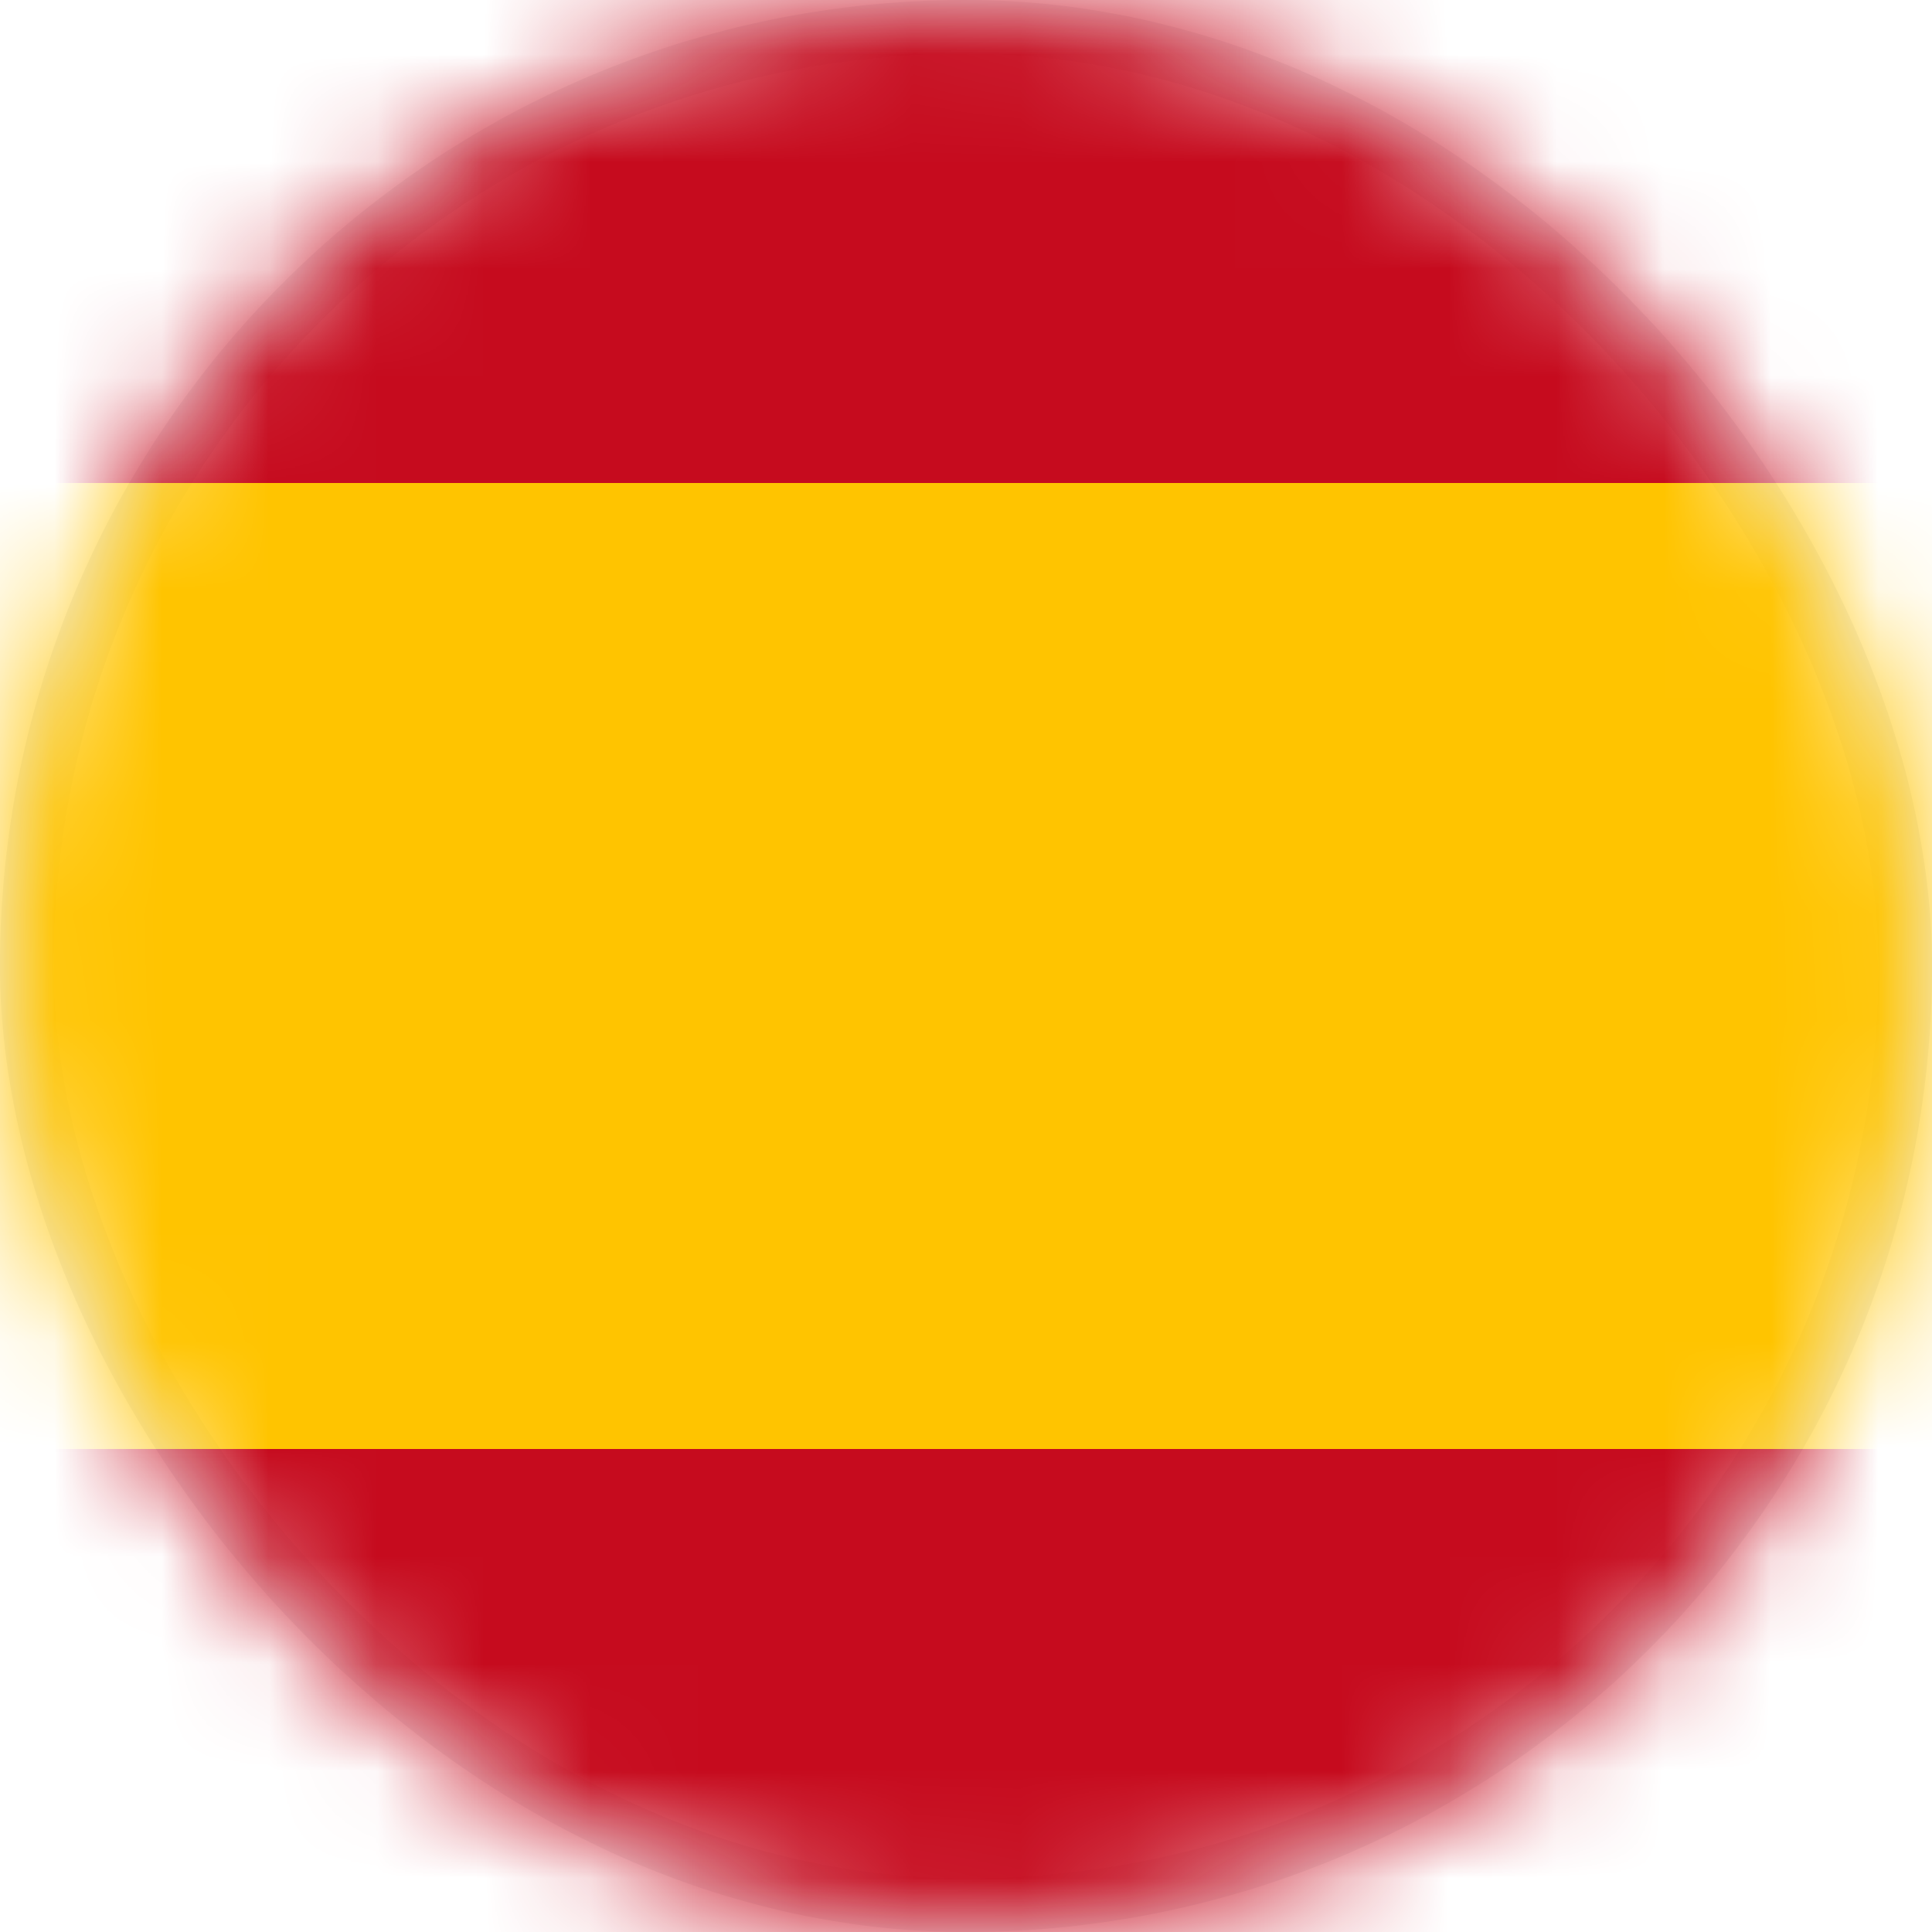<?xml version="1.0" encoding="UTF-8"?>
<svg width="18px" height="18px" viewBox="0 0 18 18" version="1.1" xmlns="http://www.w3.org/2000/svg" xmlns:xlink="http://www.w3.org/1999/xlink">
    <!-- Generator: Sketch 52.2 (67145) - http://www.bohemiancoding.com/sketch -->
    <title>spain</title>
    <desc>Created with Sketch.</desc>
    <defs>
        <rect id="path-1" x="0" y="0" width="18" height="18" rx="9"></rect>
    </defs>
    <g id="Symbols" stroke="none" stroke-width="1" fill="none" fill-rule="evenodd">
        <g id="Support-Center/Landlord-Protection" transform="translate(-823, -149)">
            <g id="country-select" transform="translate(505, 143)">
                <g id="spain" transform="translate(318, 6)">
                    <mask id="mask-2" fill="white">
                        <use xlink:href="#path-1"></use>
                    </mask>
                    <rect stroke-opacity="0.1" stroke="#5B7289" stroke-width="0.5" x="0.25" y="0.25" width="17.5" height="17.5" rx="8.75"></rect>
                    <g mask="url(#mask-2)" id="Rectangle">
                        <g transform="translate(-8, 0)">
                            <rect fill="#C60B1E" x="0" y="0" width="27" height="18"></rect>
                            <rect fill="#FFC400" x="0" y="4.5" width="27" height="9"></rect>
                        </g>
                    </g>
                </g>
            </g>
        </g>
    </g>
</svg>